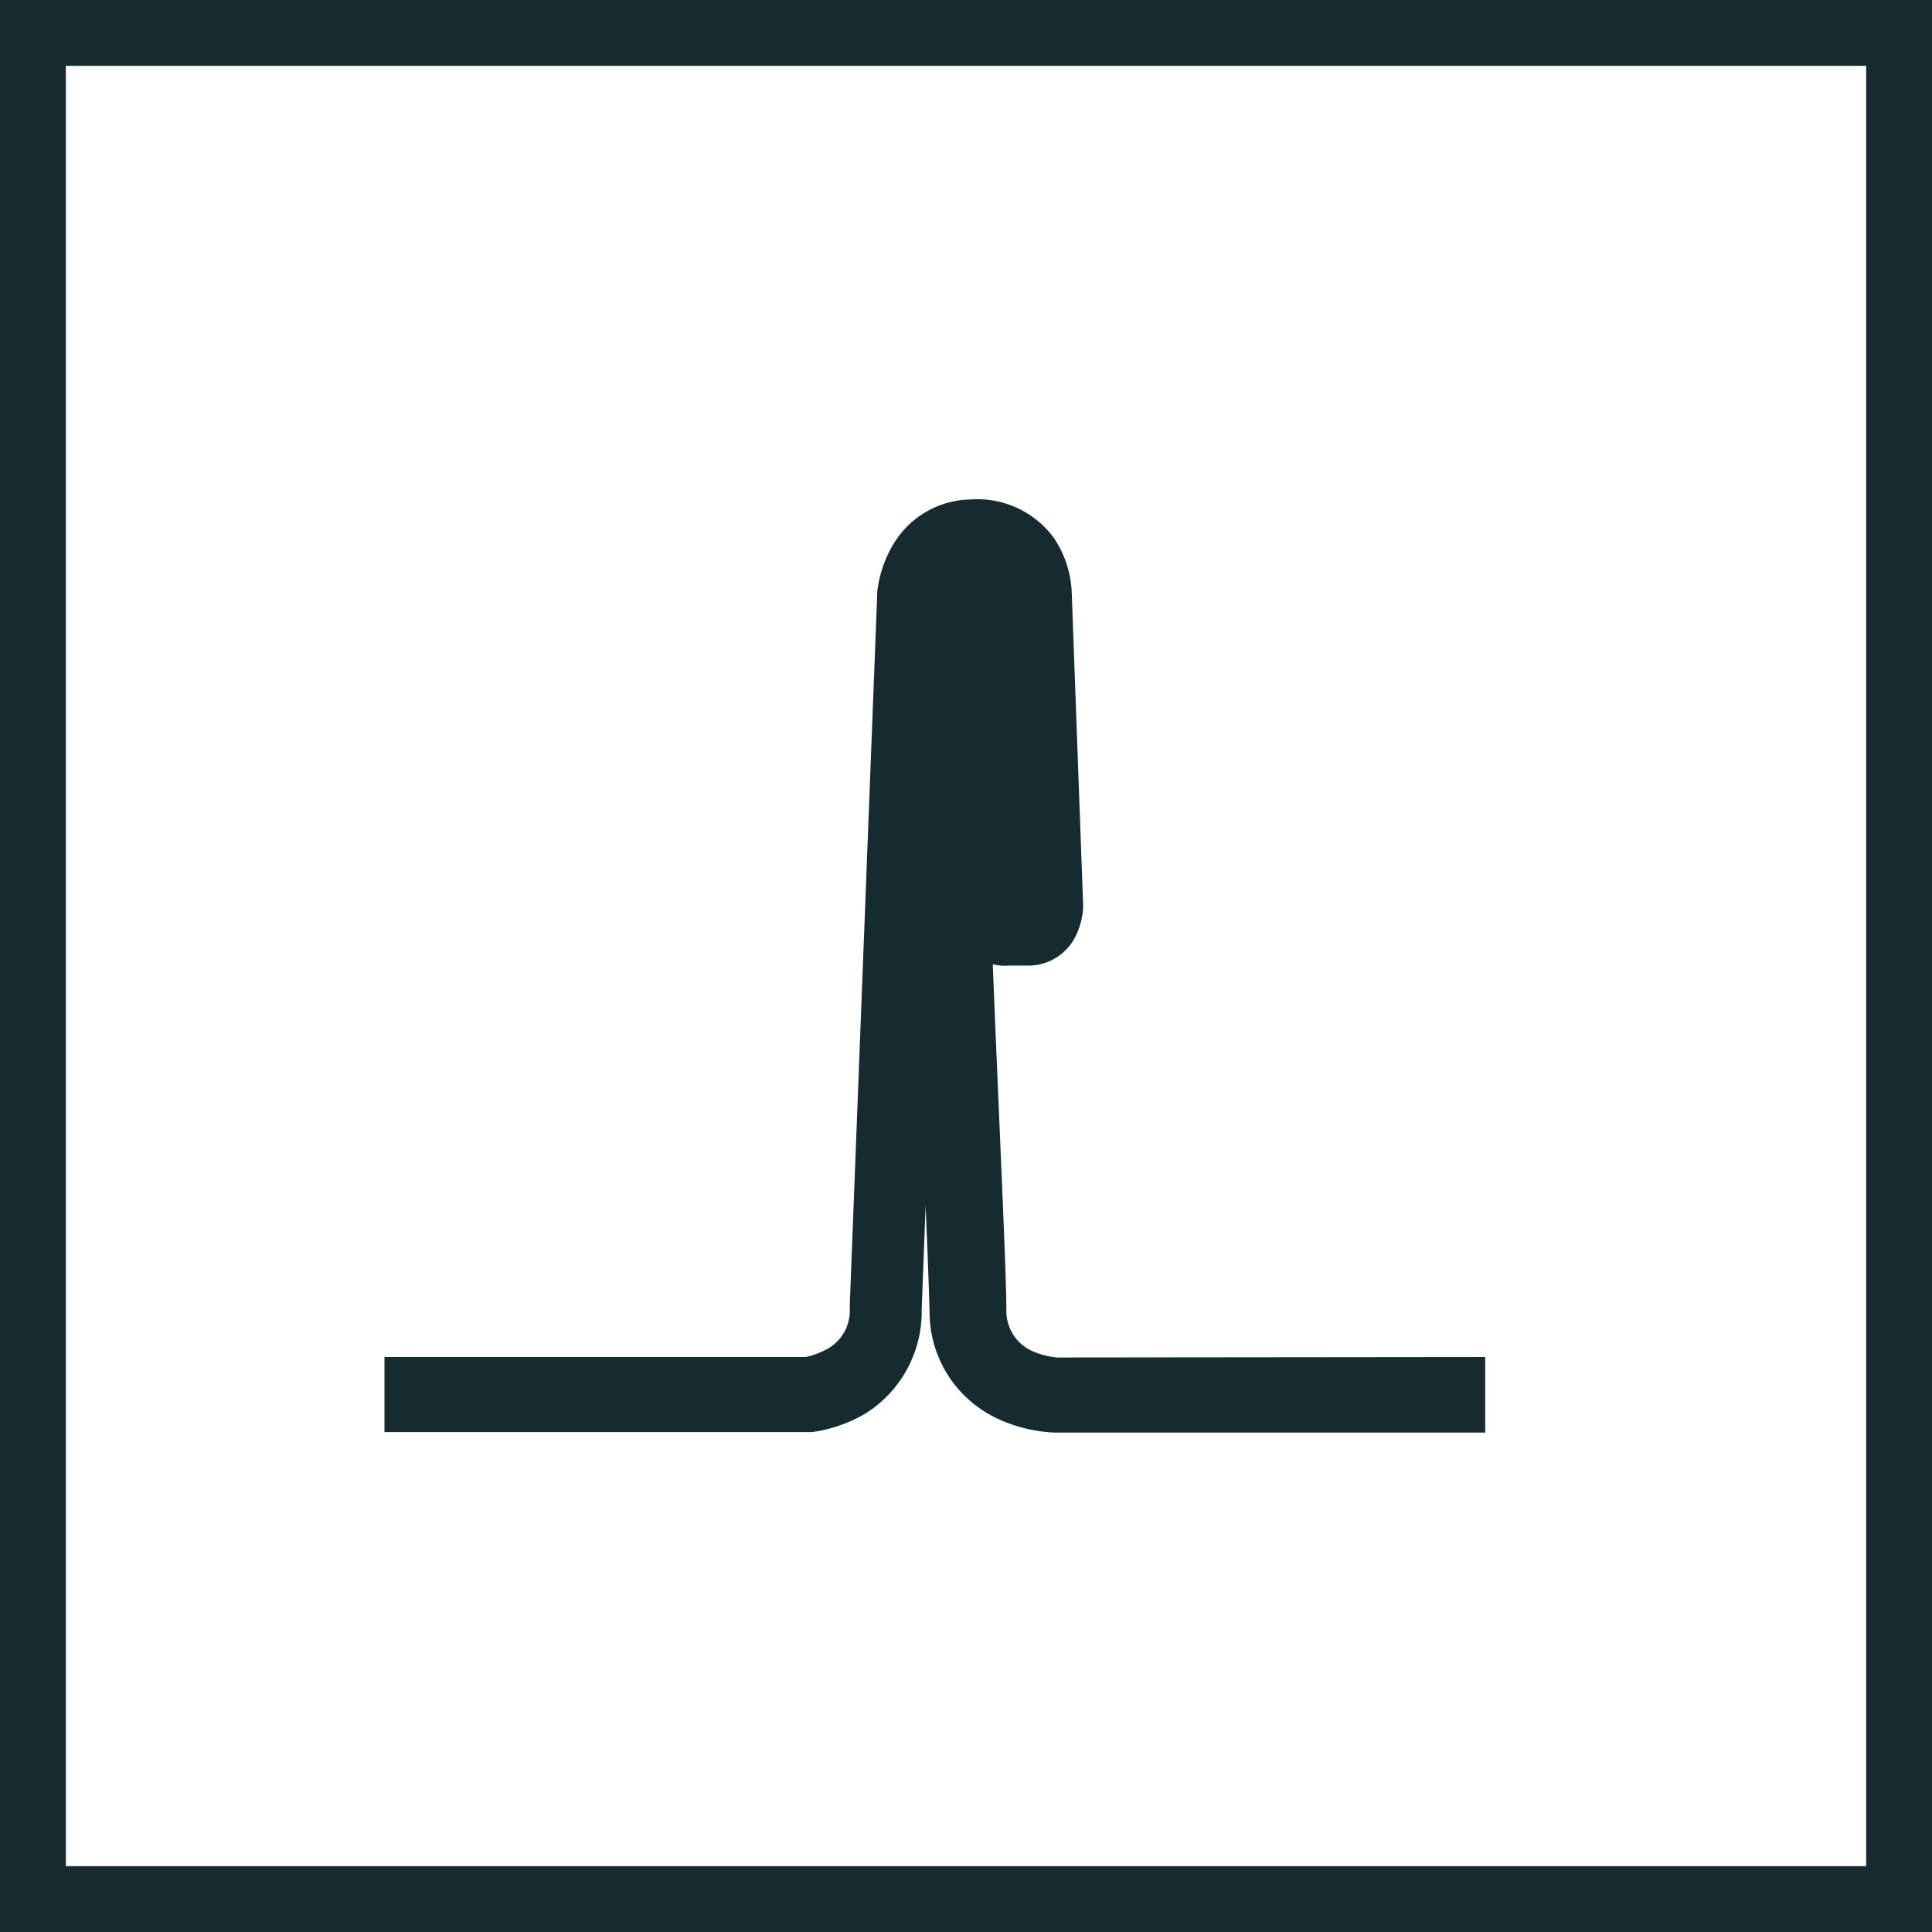 <svg xmlns="http://www.w3.org/2000/svg" viewBox="0 0 44.02 44.02"><g id="Layer_2"><g id="Layer_1-2"><path d="M24.08,30.93a1.79,1.79,0,0,1-.61-.17,1,1,0,0,1-.54-.92c0-.86-.17-4.35-.31-7.87A1.14,1.14,0,0,0,23,22l.48,0a1.2,1.2,0,0,0,1.06-.74,1.67,1.67,0,0,0,.14-.61l-.26-7.12A2.38,2.38,0,0,0,24,12.24a2.16,2.16,0,0,0-1.88-.86,2.09,2.09,0,0,0-1.8,1.08,2.72,2.72,0,0,0-.33,1l-.63,16.32a1,1,0,0,1-.5.95,1.92,1.92,0,0,1-.5.19l-9.6,0v1.71l9.74,0a3.29,3.29,0,0,0,1.23-.43A2.74,2.74,0,0,0,21,29.84l.09-2.37c.05,1.16.08,2.05.09,2.42a2.68,2.68,0,0,0,1.48,2.4,3.41,3.41,0,0,0,1.35.35h9.83V30.92Z" fill="#162b2f"/><rect x="0.75" y="0.75" width="42.52" height="42.52" fill="none" stroke="#162b2f" stroke-miterlimit="10" stroke-width="1.5"/></g></g></svg>